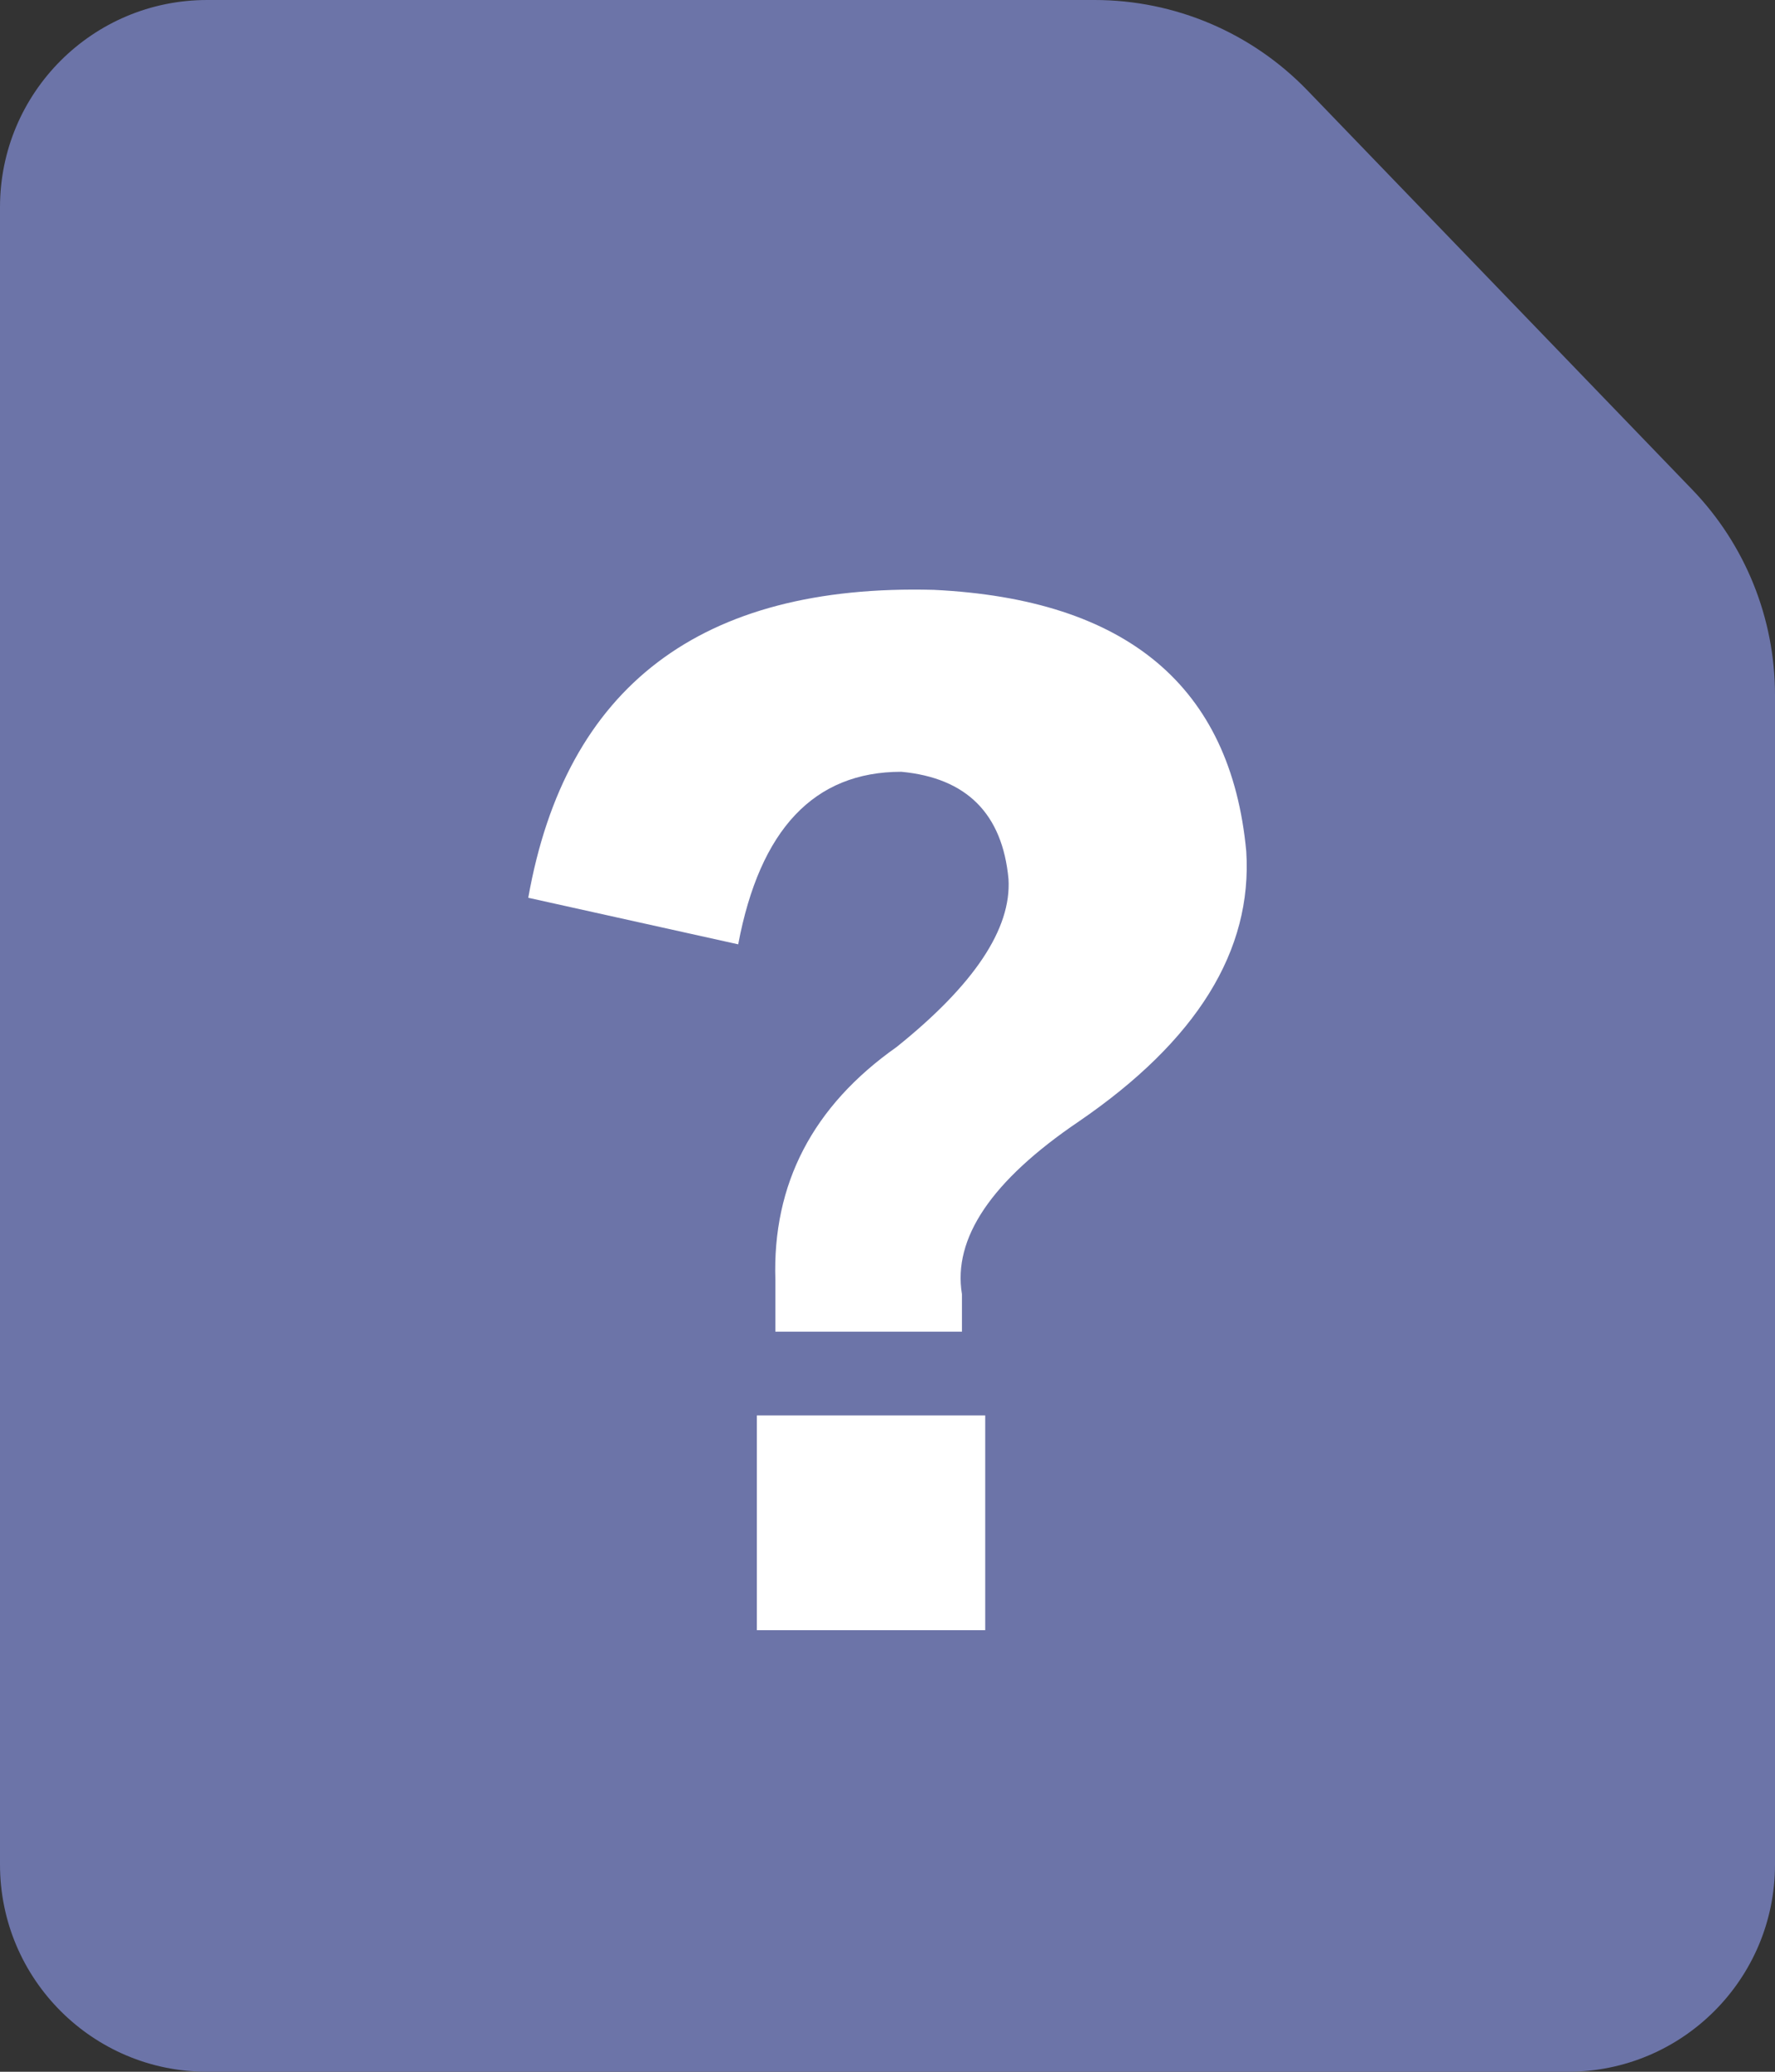 <svg xmlns="http://www.w3.org/2000/svg" xmlns:xlink="http://www.w3.org/1999/xlink" fill="none" version="1.1" width="18" height="21" viewBox="0 0 18 21"><rect x="0" y="0" width="18" height="21" fill="#333333" stroke="none"/><g><g><path d="M0,18.9C0,20.06,0.94,21,2.1,21L15.9,21C17.06,21,18,20.06,18,18.9L18,7.044C18,6.267,17.699,5.521,17.16,4.962L13.26,0.918C12.694,0.331,11.915,0,11.1,0L2.1,0C0.94,0,0,0.94,0,2.1L0,18.9Z" fill="#6C74A8" fill-opacity="1"/></g><g><path d="M9.991,16.524L7.675,16.524L7.675,14.347L9.991,14.347L9.991,16.524ZM10.938,11.369C10.054,11.968,9.661,12.551,9.755,13.118L9.755,13.498L7.863,13.498L7.863,12.977C7.831,12.001,8.242,11.212,9.092,10.613C9.878,9.983,10.258,9.414,10.227,8.91C10.165,8.248,9.802,7.885,9.14,7.823C8.256,7.823,7.706,8.406,7.486,9.572L5.357,9.1C5.737,6.957,7.107,5.916,9.471,5.979C11.426,6.074,12.481,6.955,12.638,8.628C12.703,9.636,12.136,10.55,10.938,11.369Z" fill="#FFFFFF" fill-opacity="1"/></g></g></svg>